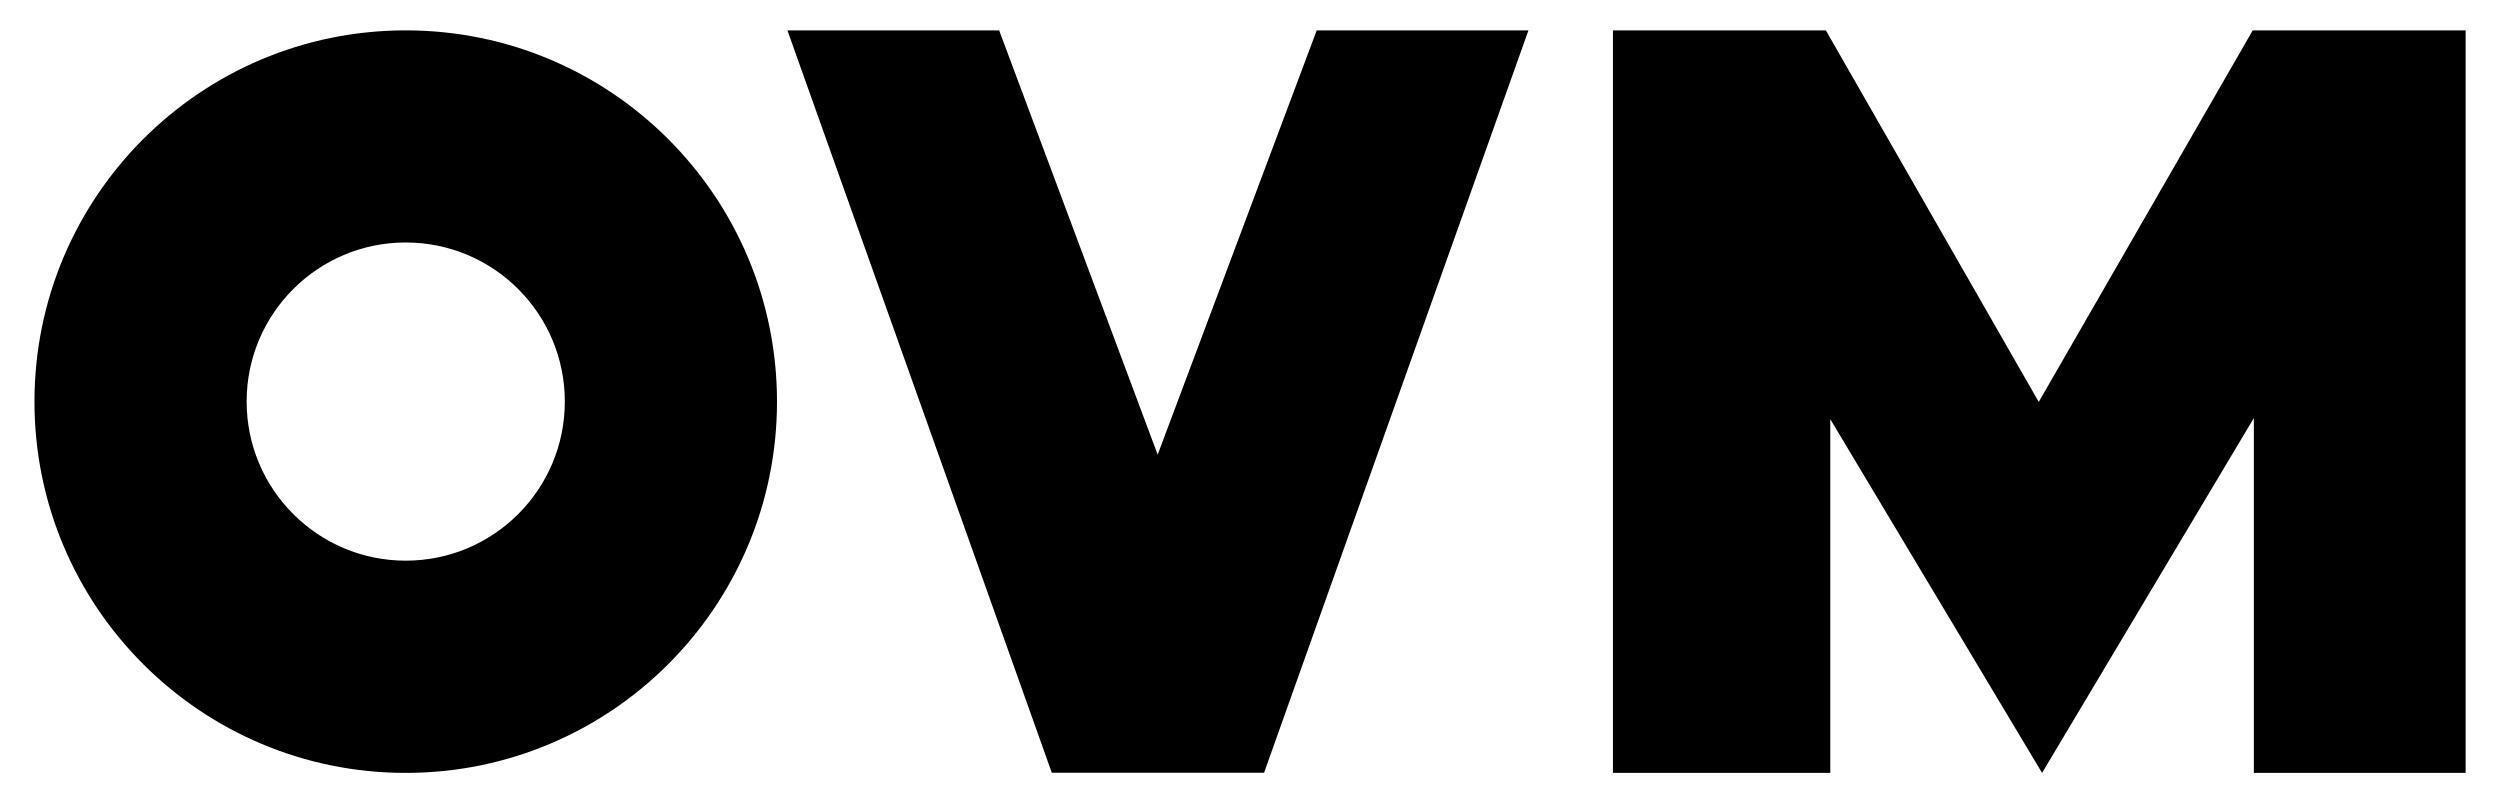 <?xml version="1.0" encoding="UTF-8"?>
<svg id="Layer_1" xmlns="http://www.w3.org/2000/svg" version="1.1" viewBox="0 0 451.16 144.9">
  <!-- Generator: Adobe Illustrator 29.6.1, SVG Export Plug-In . SVG Version: 2.1.1 Build 9)  -->
  <path d="M189.81,139.45L142.1,5.48h38.21l28.61,76.57L237.62,5.48h38.21l-47.71,133.97h-38.31Z"/>
  <path d="M444.96,5.48v134h-38.22v-64.04l-38.22,64.04-38.22-63.84v63.84h-39.22V5.48h38.42l38.42,67.05L406.54,5.48h38.42,0Z"/>
  <path d="M73.22,5.48C36.21,5.48,6.22,35.47,6.22,72.48s30,67,67,67,67-30,67-67S110.22,5.48,73.22,5.48ZM73.22,101.18c-15.85,0-28.71-12.85-28.71-28.71s12.85-28.71,28.71-28.71,28.71,12.85,28.71,28.71-12.85,28.71-28.71,28.71Z"/>
</svg>